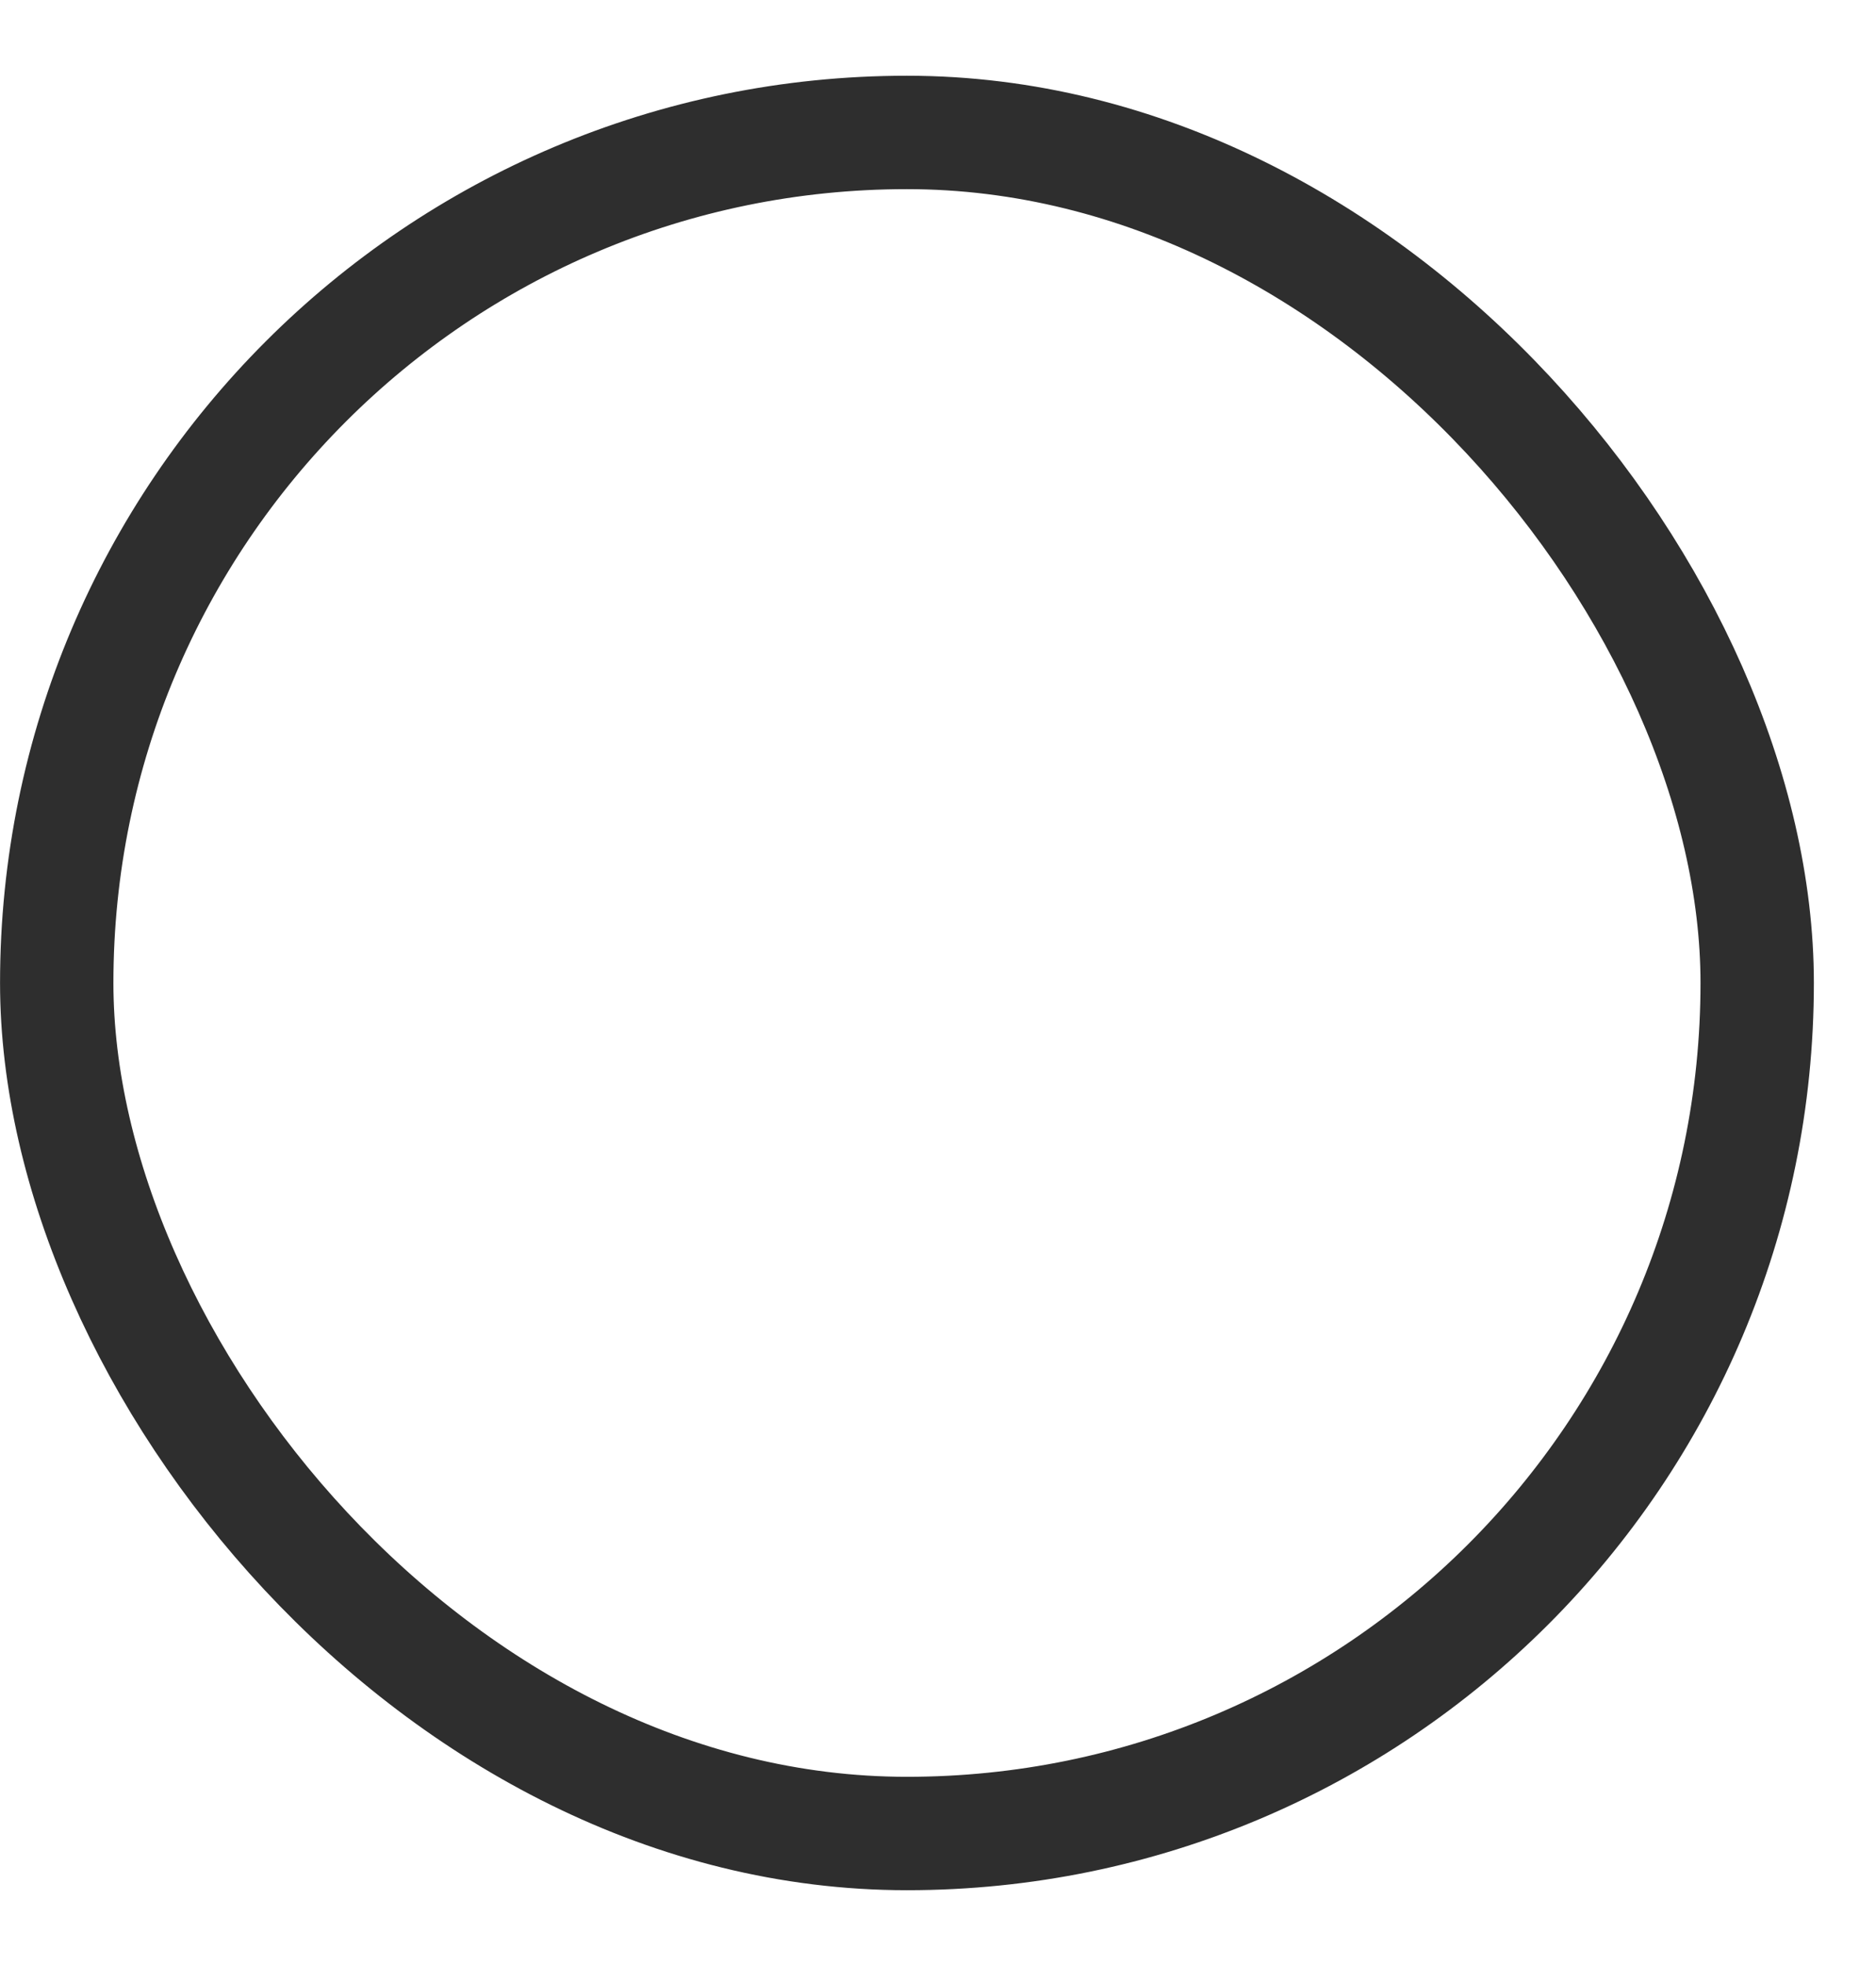 <svg xmlns="http://www.w3.org/2000/svg" fill="none" viewBox="0 0 21 22" height="22" width="21">
<rect stroke-width="1.269" stroke="#2E2E2E" rx="9.518" height="19.035" width="19.035" y="1.482" x="0.635"></rect>
</svg>
